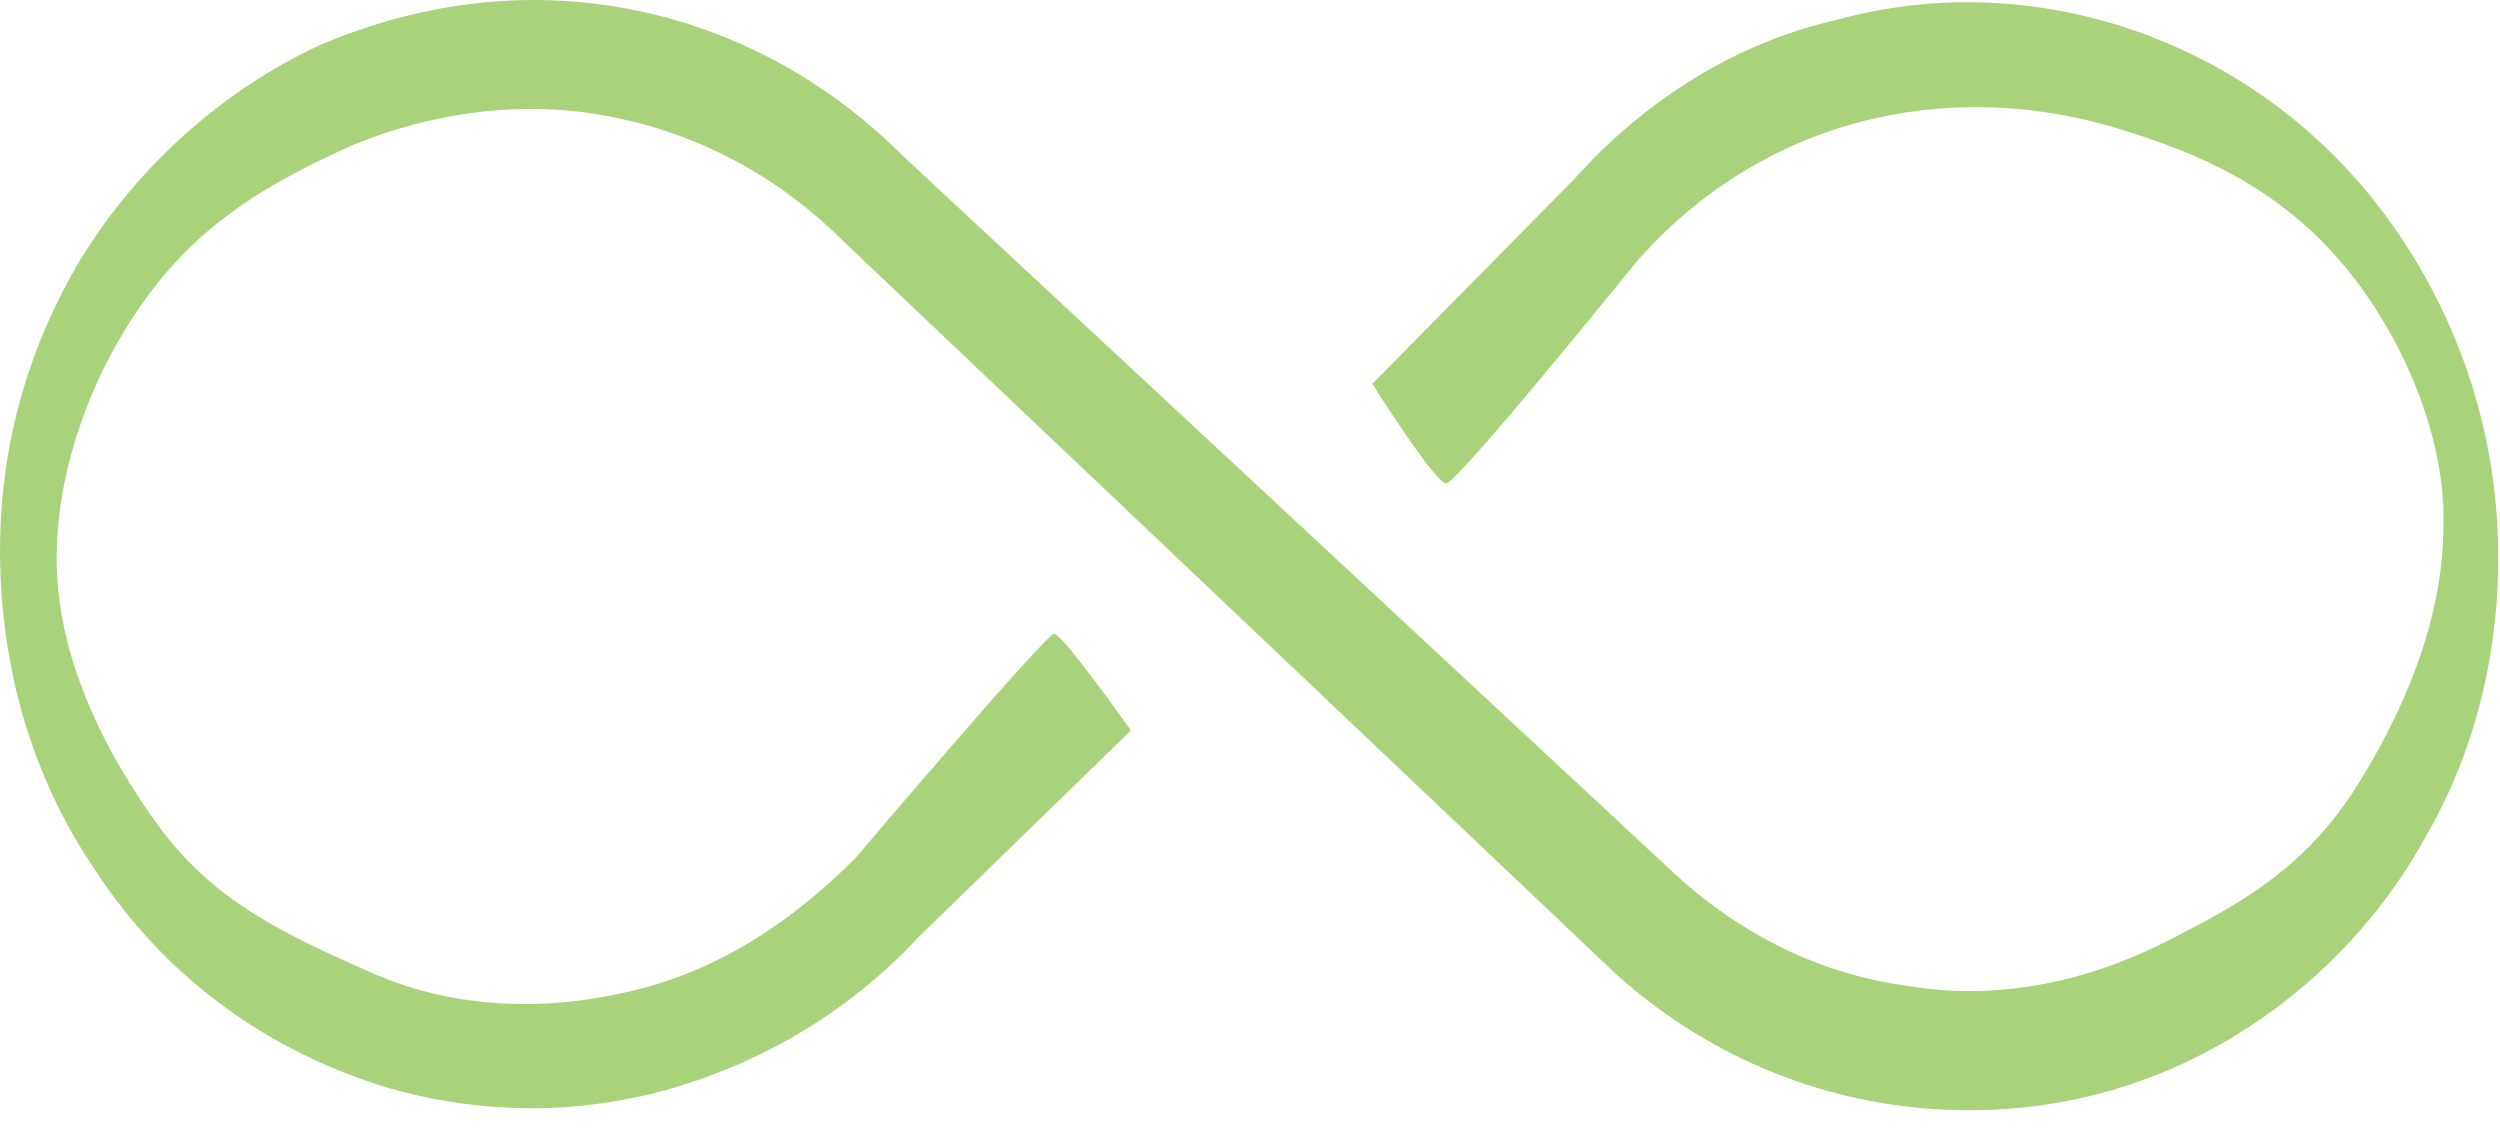 <?xml version="1.0" encoding="UTF-8"?> <svg xmlns="http://www.w3.org/2000/svg" width="88" height="40" viewBox="0 0 88 40" fill="none"> <path d="M57.607 9.211C59.707 6.811 62.407 5.111 65.407 4.311C68.407 3.511 71.507 3.611 74.507 4.511C77.507 5.411 80.107 6.611 82.307 9.111C84.407 11.511 86.107 15.211 86.007 18.511C86.007 21.811 84.607 25.111 82.807 27.911C81.007 30.611 78.907 31.811 76.107 33.211C73.307 34.611 70.207 35.211 67.207 34.711C64.107 34.311 61.307 32.911 59.007 30.811L31.807 5.511C29.107 2.811 25.807 1.011 22.107 0.311C18.407 -0.389 14.707 0.111 11.207 1.611C7.807 3.211 4.907 5.811 2.907 9.011C0.907 12.311 -0.093 16.011 0.007 19.911C0.107 23.811 1.207 27.511 3.407 30.711C5.507 33.911 8.507 36.311 12.007 37.711C14.207 38.611 16.507 39.011 18.807 39.011C20.207 39.011 21.607 38.811 22.907 38.511C26.507 37.611 29.807 35.711 32.307 33.011L39.807 25.711C39.807 25.711 37.407 22.311 37.107 22.311C36.807 22.311 30.107 30.211 30.107 30.211C27.807 32.511 25.207 34.211 22.107 34.911C19.107 35.611 15.907 35.511 13.007 34.211C10.107 32.911 7.607 31.811 5.607 29.111C3.707 26.511 2.1 23.3 2 20C1.9 16.7 3.207 13.111 5.207 10.411C7.107 7.811 9.507 6.411 12.407 5.111C15.307 3.911 18.507 3.511 21.507 4.111C24.607 4.711 27.407 6.211 29.707 8.511L56.907 34.311C59.707 36.811 63.107 38.411 66.807 38.911C70.507 39.411 74.207 38.811 77.507 37.111C80.807 35.411 83.607 32.711 85.407 29.411C87.307 26.111 88.107 22.311 87.907 18.511C87.707 14.711 86.407 11.011 84.207 7.911C82.007 4.811 79.007 2.511 75.507 1.211C72.007 -0.089 68.207 -0.289 64.607 0.711C61.107 1.511 57.907 3.511 55.407 6.311L48.307 13.511C48.307 13.511 50.507 17.011 50.907 17.011C51.307 17.011 57.607 9.211 57.607 9.211Z" fill="#A8D37B"></path> </svg> 